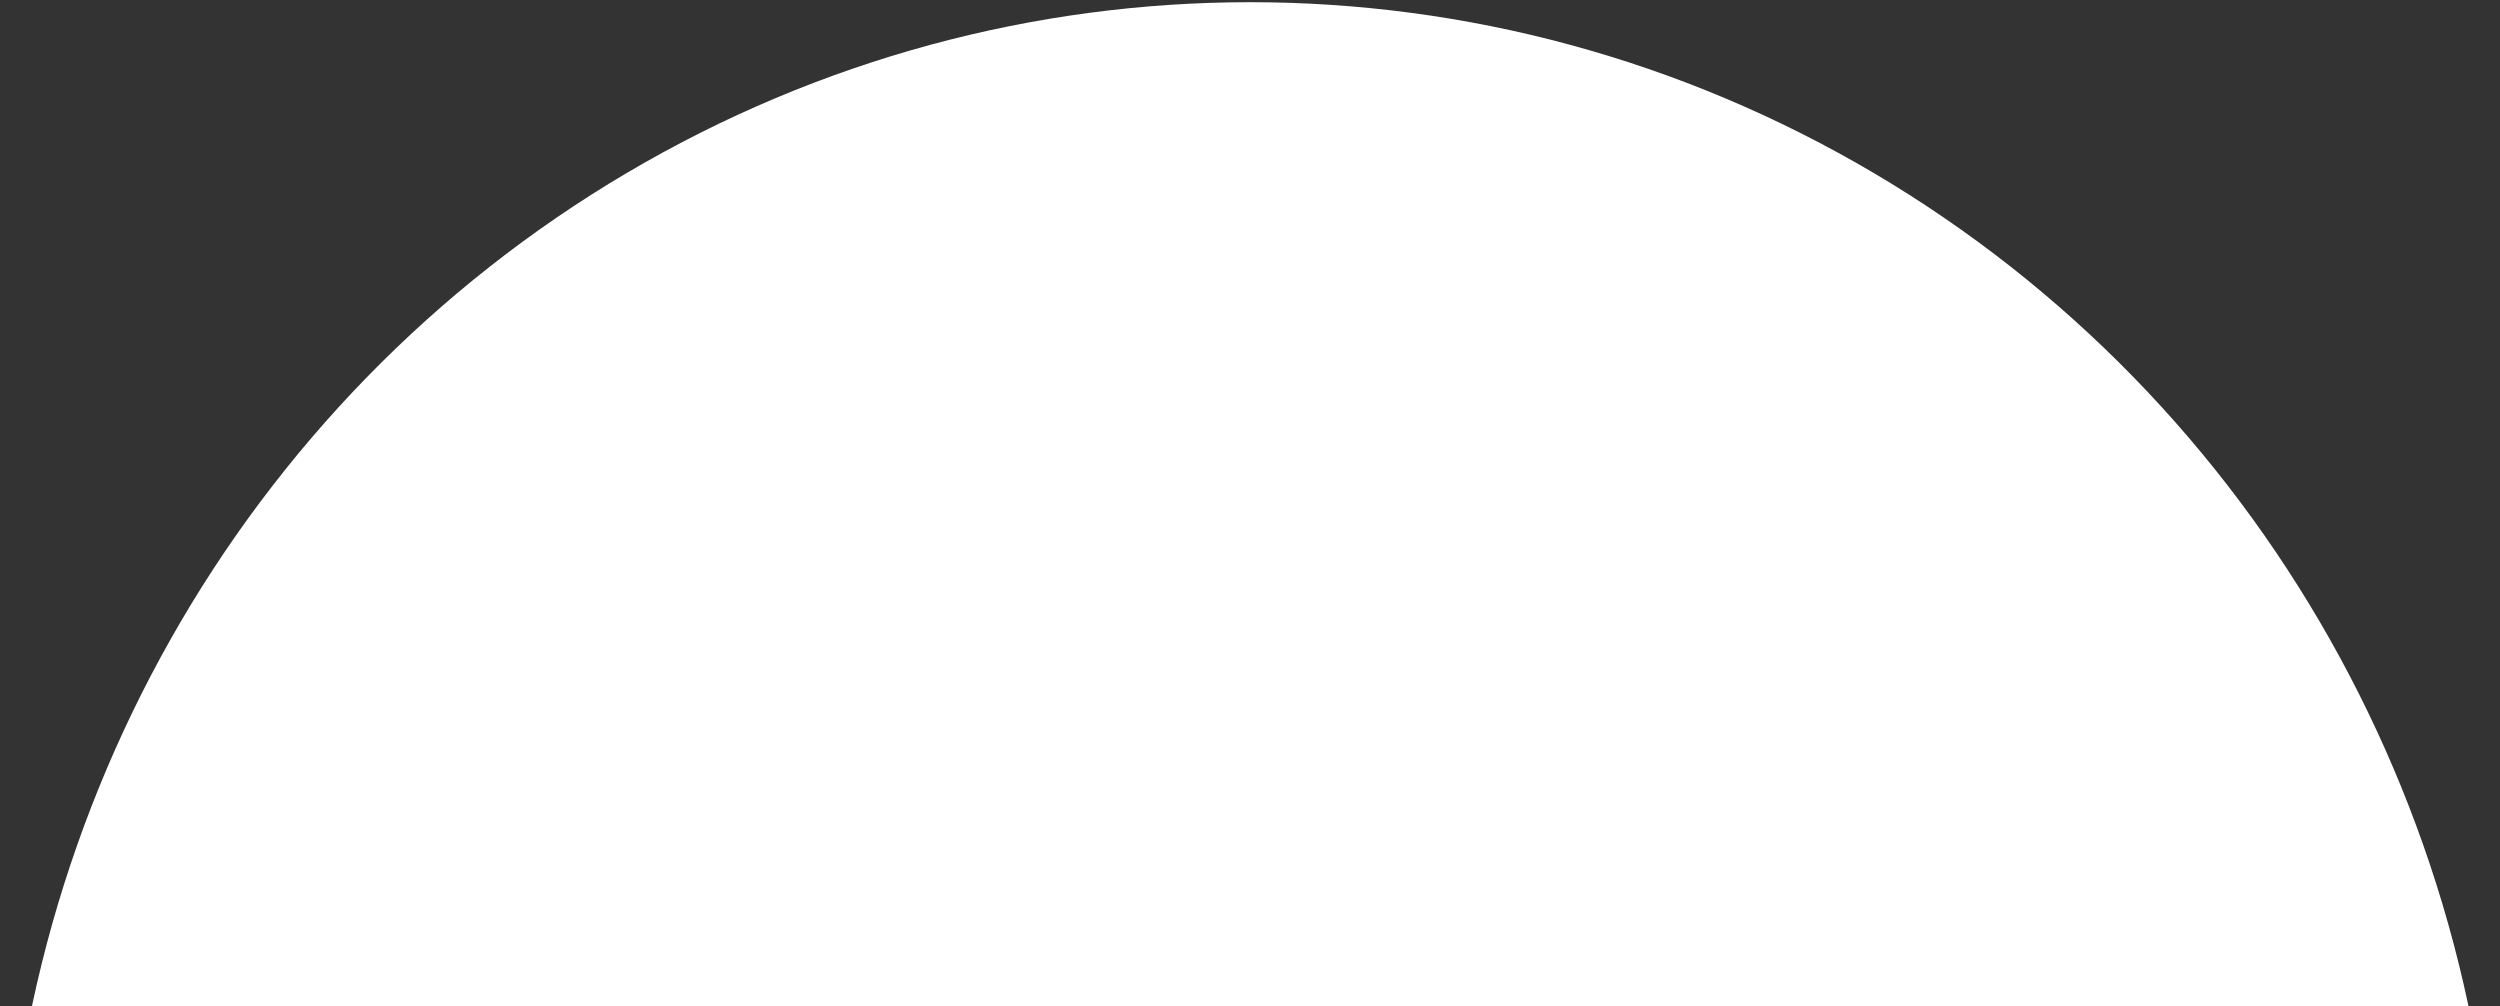 <svg width="559" height="225" viewBox="0 0 559 225" fill="none" xmlns="http://www.w3.org/2000/svg">
<rect x="0" y="0" width="559" height="225" fill="#333333" stroke="none"/>
<ellipse cx="279.55" cy="285.32" rx="278.725" ry="284.828" fill="white"/>
</svg>
